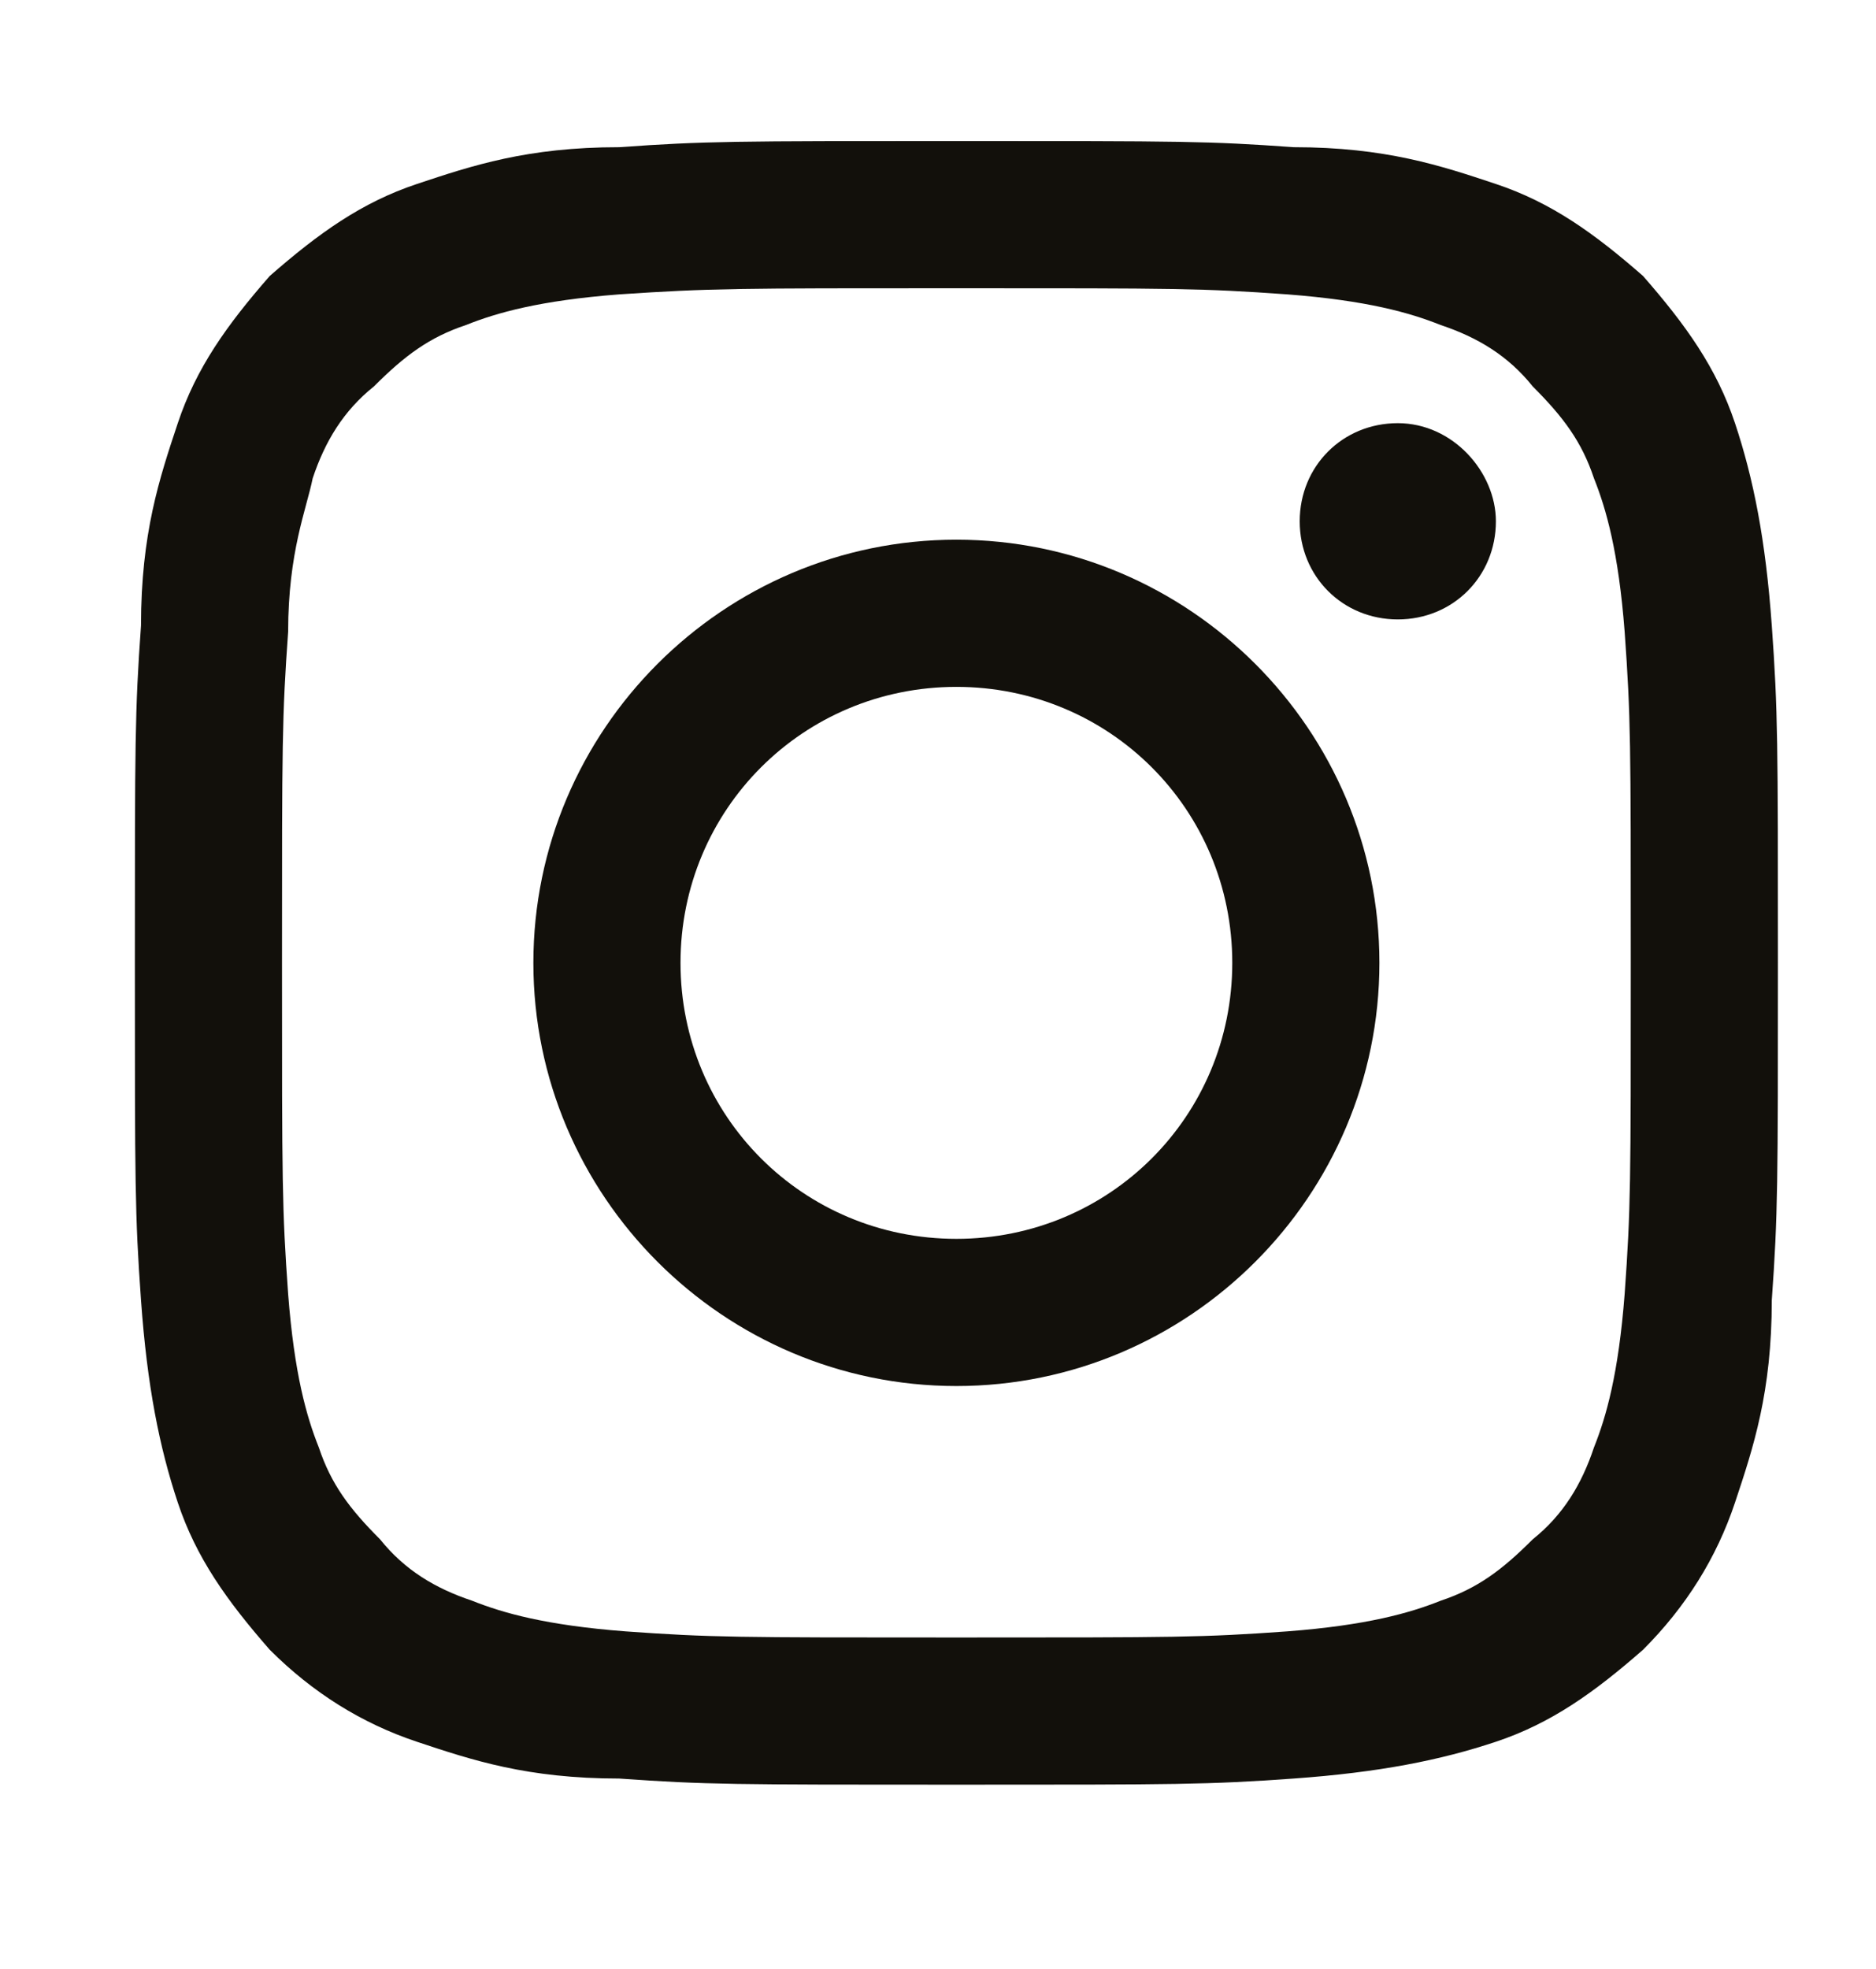 <?xml version="1.0" encoding="utf-8"?>
<!-- Generator: Adobe Illustrator 26.0.2, SVG Export Plug-In . SVG Version: 6.00 Build 0)  -->
<svg version="1.1" id="Layer_1" xmlns="http://www.w3.org/2000/svg" xmlns:xlink="http://www.w3.org/1999/xlink" x="0px" y="0px"
	 viewBox="0 0 30.6 32.1" style="enable-background:new 0 0 30.6 32.1;" xml:space="preserve">
<style type="text/css">
	.st0{clip-path:url(#SVGID_00000082346316573009848960000013561763774840918942_);}
	.st1{clip-path:url(#SVGID_00000088108567097877287860000017639845088383329684_);fill:#12100B;}
	.st2{clip-path:url(#SVGID_00000178909329829731538770000000436094817568649106_);fill:#12100B;}
	.st3{clip-path:url(#SVGID_00000106140887620558592240000003633952470484734368_);fill:#12100B;}
	.st4{clip-path:url(#SVGID_00000124864269918290134690000016049962719086829698_);}
	.st5{clip-path:url(#SVGID_00000077311499477617807150000002196844898519246734_);fill:#12100B;}
</style>
<g>
	<g>
		<g>
			<defs>
				<rect id="SVGID_1_" x="764.4" y="2128.2" width="40.3" height="40.3"/>
			</defs>
			<clipPath id="SVGID_00000145047830866802692380000010792653639830443909_">
				<use xlink:href="#SVGID_1_"  style="overflow:visible;"/>
			</clipPath>
			<g style="clip-path:url(#SVGID_00000145047830866802692380000010792653639830443909_);">
				<g>
					<defs>
						<rect id="SVGID_00000137820974653253422830000013356909814193279915_" x="764.4" y="2128.2" width="40.3" height="40.3"/>
					</defs>
					<clipPath id="SVGID_00000090975589251200870950000005511286054206243204_">
						<use xlink:href="#SVGID_00000137820974653253422830000013356909814193279915_"  style="overflow:visible;"/>
					</clipPath>
					<path style="clip-path:url(#SVGID_00000090975589251200870950000005511286054206243204_);fill:#12100B;" d="M784.6,2135
						c-3.6,0-4.1,0-5.5,0.1s-2.4,0.3-3.3,0.6c-0.9,0.3-1.6,0.8-2.4,1.6c-0.7,0.7-1.2,1.5-1.5,2.4s-0.6,1.8-0.6,3.3
						c-0.1,1.4-0.1,1.9-0.1,5.5s0,4.1,0.1,5.5s0.3,2.4,0.6,3.3c0.3,0.9,0.8,1.6,1.5,2.4c0.7,0.7,1.5,1.2,2.4,1.5s1.8,0.6,3.3,0.6
						c1.4,0.1,1.9,0.1,5.5,0.1s4.1,0,5.5-0.1s2.4-0.3,3.3-0.6c0.9-0.3,1.6-0.8,2.4-1.5c0.7-0.7,1.2-1.5,1.5-2.4s0.6-1.8,0.6-3.3
						c0.1-1.4,0.1-1.9,0.1-5.5s0-4.1-0.1-5.5s-0.3-2.4-0.6-3.3c-0.3-0.9-0.8-1.6-1.5-2.4c-0.7-0.7-1.5-1.2-2.4-1.6
						c-0.9-0.3-1.8-0.6-3.3-0.6C788.7,2135,788.2,2135,784.6,2135 M784.6,2137.4c3.6,0,4,0,5.4,0.1c1.3,0.1,2,0.3,2.5,0.5
						c0.6,0.2,1.1,0.5,1.5,1c0.5,0.5,0.8,0.9,1,1.5c0.2,0.5,0.4,1.2,0.5,2.5c0.1,1.4,0.1,1.8,0.1,5.4c0,3.6,0,4-0.1,5.4
						c-0.1,1.3-0.3,2-0.5,2.5c-0.2,0.6-0.5,1.1-1,1.5c-0.5,0.5-0.9,0.8-1.5,1c-0.5,0.2-1.2,0.4-2.5,0.5c-1.4,0.1-1.8,0.1-5.4,0.1
						s-4,0-5.4-0.1c-1.3-0.1-2-0.3-2.5-0.5c-0.6-0.2-1.1-0.5-1.5-1c-0.5-0.5-0.8-0.9-1-1.5c-0.2-0.5-0.4-1.2-0.5-2.5
						c-0.1-1.4-0.1-1.8-0.1-5.4c0-3.6,0-4,0.1-5.4c0.1-1.3,0.3-2,0.5-2.5c0.2-0.6,0.5-1.1,1-1.5c0.5-0.5,0.9-0.8,1.5-1
						c0.5-0.2,1.2-0.4,2.5-0.5C780.6,2137.4,781,2137.4,784.6,2137.4"/>
				</g>
				<g>
					<defs>
						<rect id="SVGID_00000047035717949844966480000001393095166978181301_" x="764.4" y="2128.2" width="40.3" height="40.3"/>
					</defs>
					<clipPath id="SVGID_00000173149277395673956310000007621567507582931863_">
						<use xlink:href="#SVGID_00000047035717949844966480000001393095166978181301_"  style="overflow:visible;"/>
					</clipPath>
					<path style="clip-path:url(#SVGID_00000173149277395673956310000007621567507582931863_);fill:#12100B;" d="M784.6,2152.9
						c-2.5,0-4.5-2-4.5-4.5s2-4.5,4.5-4.5s4.5,2,4.5,4.5S787.1,2152.9,784.6,2152.9 M784.6,2141.5c-3.8,0-6.9,3.1-6.9,6.9
						c0,3.8,3.1,6.9,6.9,6.9c3.8,0,6.9-3.1,6.9-6.9S788.4,2141.5,784.6,2141.5"/>
				</g>
				<g>
					<defs>
						<rect id="SVGID_00000029014749010372997150000008868418116062192774_" x="764.4" y="2128.2" width="40.3" height="40.3"/>
					</defs>
					<clipPath id="SVGID_00000031911654101499350180000004342150005733684145_">
						<use xlink:href="#SVGID_00000029014749010372997150000008868418116062192774_"  style="overflow:visible;"/>
					</clipPath>
					<path style="clip-path:url(#SVGID_00000031911654101499350180000004342150005733684145_);fill:#12100B;" d="M793.4,2141.2
						c0,0.9-0.7,1.6-1.6,1.6s-1.6-0.7-1.6-1.6c0-0.9,0.7-1.6,1.6-1.6S793.4,2140.3,793.4,2141.2"/>
				</g>
			</g>
		</g>
	</g>
</g>
<g>
	<g>
		<defs>
			<rect id="SVGID_00000018915470663877572830000008295963330690978996_" x="-4.5" y="-4.4" width="40.3" height="40.3"/>
		</defs>
		<clipPath id="SVGID_00000000905271202155043790000005449087349691799486_">
			<use xlink:href="#SVGID_00000018915470663877572830000008295963330690978996_"  style="overflow:visible;"/>
		</clipPath>
		<g style="clip-path:url(#SVGID_00000000905271202155043790000005449087349691799486_);">
			<defs>
				<rect id="SVGID_00000089568189972894603070000014411971589233031588_" x="-4.5" y="-4.4" width="40.3" height="40.3"/>
			</defs>
			<clipPath id="SVGID_00000137093495873585643300000000036946231998011269_">
				<use xlink:href="#SVGID_00000089568189972894603070000014411971589233031588_"  style="overflow:visible;"/>
			</clipPath>
			<path style="clip-path:url(#SVGID_00000137093495873585643300000000036946231998011269_);fill:#12100B;" d="M15.6,2.3
				c-3.6,0-4.1,0-5.5,0.1C8.6,2.4,7.7,2.7,6.8,3C5.9,3.3,5.2,3.8,4.4,4.5C3.7,5.3,3.2,6,2.9,6.9c-0.3,0.9-0.6,1.8-0.6,3.3
				c-0.1,1.4-0.1,1.9-0.1,5.5c0,3.6,0,4.1,0.1,5.5c0.1,1.4,0.3,2.4,0.6,3.3c0.3,0.9,0.8,1.6,1.5,2.4c0.7,0.7,1.5,1.2,2.4,1.5
				c0.9,0.3,1.8,0.6,3.3,0.6c1.4,0.1,1.9,0.1,5.5,0.1c3.6,0,4.1,0,5.5-0.1c1.4-0.1,2.4-0.3,3.3-0.6c0.9-0.3,1.6-0.8,2.4-1.5
				c0.7-0.7,1.2-1.5,1.5-2.4c0.3-0.9,0.6-1.8,0.6-3.3c0.1-1.4,0.1-1.9,0.1-5.5c0-3.6,0-4.1-0.1-5.5c-0.1-1.4-0.3-2.4-0.6-3.3
				C28,6,27.5,5.3,26.8,4.5C26,3.8,25.3,3.3,24.4,3c-0.9-0.3-1.8-0.6-3.3-0.6C19.7,2.3,19.3,2.3,15.6,2.3 M15.6,4.7
				c3.6,0,4,0,5.4,0.1c1.3,0.1,2,0.3,2.5,0.5c0.6,0.2,1.1,0.5,1.5,1c0.5,0.5,0.8,0.9,1,1.5c0.2,0.5,0.4,1.2,0.5,2.5
				c0.1,1.4,0.1,1.8,0.1,5.4c0,3.6,0,4-0.1,5.4c-0.1,1.3-0.3,2-0.5,2.5c-0.2,0.6-0.5,1.1-1,1.5c-0.5,0.5-0.9,0.8-1.5,1
				c-0.5,0.2-1.2,0.4-2.5,0.5c-1.4,0.1-1.8,0.1-5.4,0.1s-4,0-5.4-0.1c-1.3-0.1-2-0.3-2.5-0.5c-0.6-0.2-1.1-0.5-1.5-1
				c-0.5-0.5-0.8-0.9-1-1.5c-0.2-0.5-0.4-1.2-0.5-2.5c-0.1-1.4-0.1-1.8-0.1-5.4c0-3.6,0-4,0.1-5.4C4.7,9,5,8.3,5.1,7.8
				c0.2-0.6,0.5-1.1,1-1.5c0.5-0.5,0.9-0.8,1.5-1c0.5-0.2,1.2-0.4,2.5-0.5C11.6,4.7,12,4.7,15.6,4.7"/>
			<path style="clip-path:url(#SVGID_00000137093495873585643300000000036946231998011269_);fill:#12100B;" d="M15.6,20.2
				c-2.5,0-4.5-2-4.5-4.5c0-2.5,2-4.5,4.5-4.5s4.5,2,4.5,4.5C20.1,18.2,18.1,20.2,15.6,20.2 M15.6,8.8c-3.8,0-6.9,3.1-6.9,6.9
				c0,3.8,3.1,6.9,6.9,6.9c3.8,0,6.9-3.1,6.9-6.9C22.5,11.9,19.4,8.8,15.6,8.8"/>
			<path style="clip-path:url(#SVGID_00000137093495873585643300000000036946231998011269_);fill:#12100B;" d="M24.4,8.5
				c0,0.9-0.7,1.6-1.6,1.6c-0.9,0-1.6-0.7-1.6-1.6c0-0.9,0.7-1.6,1.6-1.6C23.7,6.9,24.4,7.7,24.4,8.5"/>
		</g>
	</g>
</g>
</svg>
